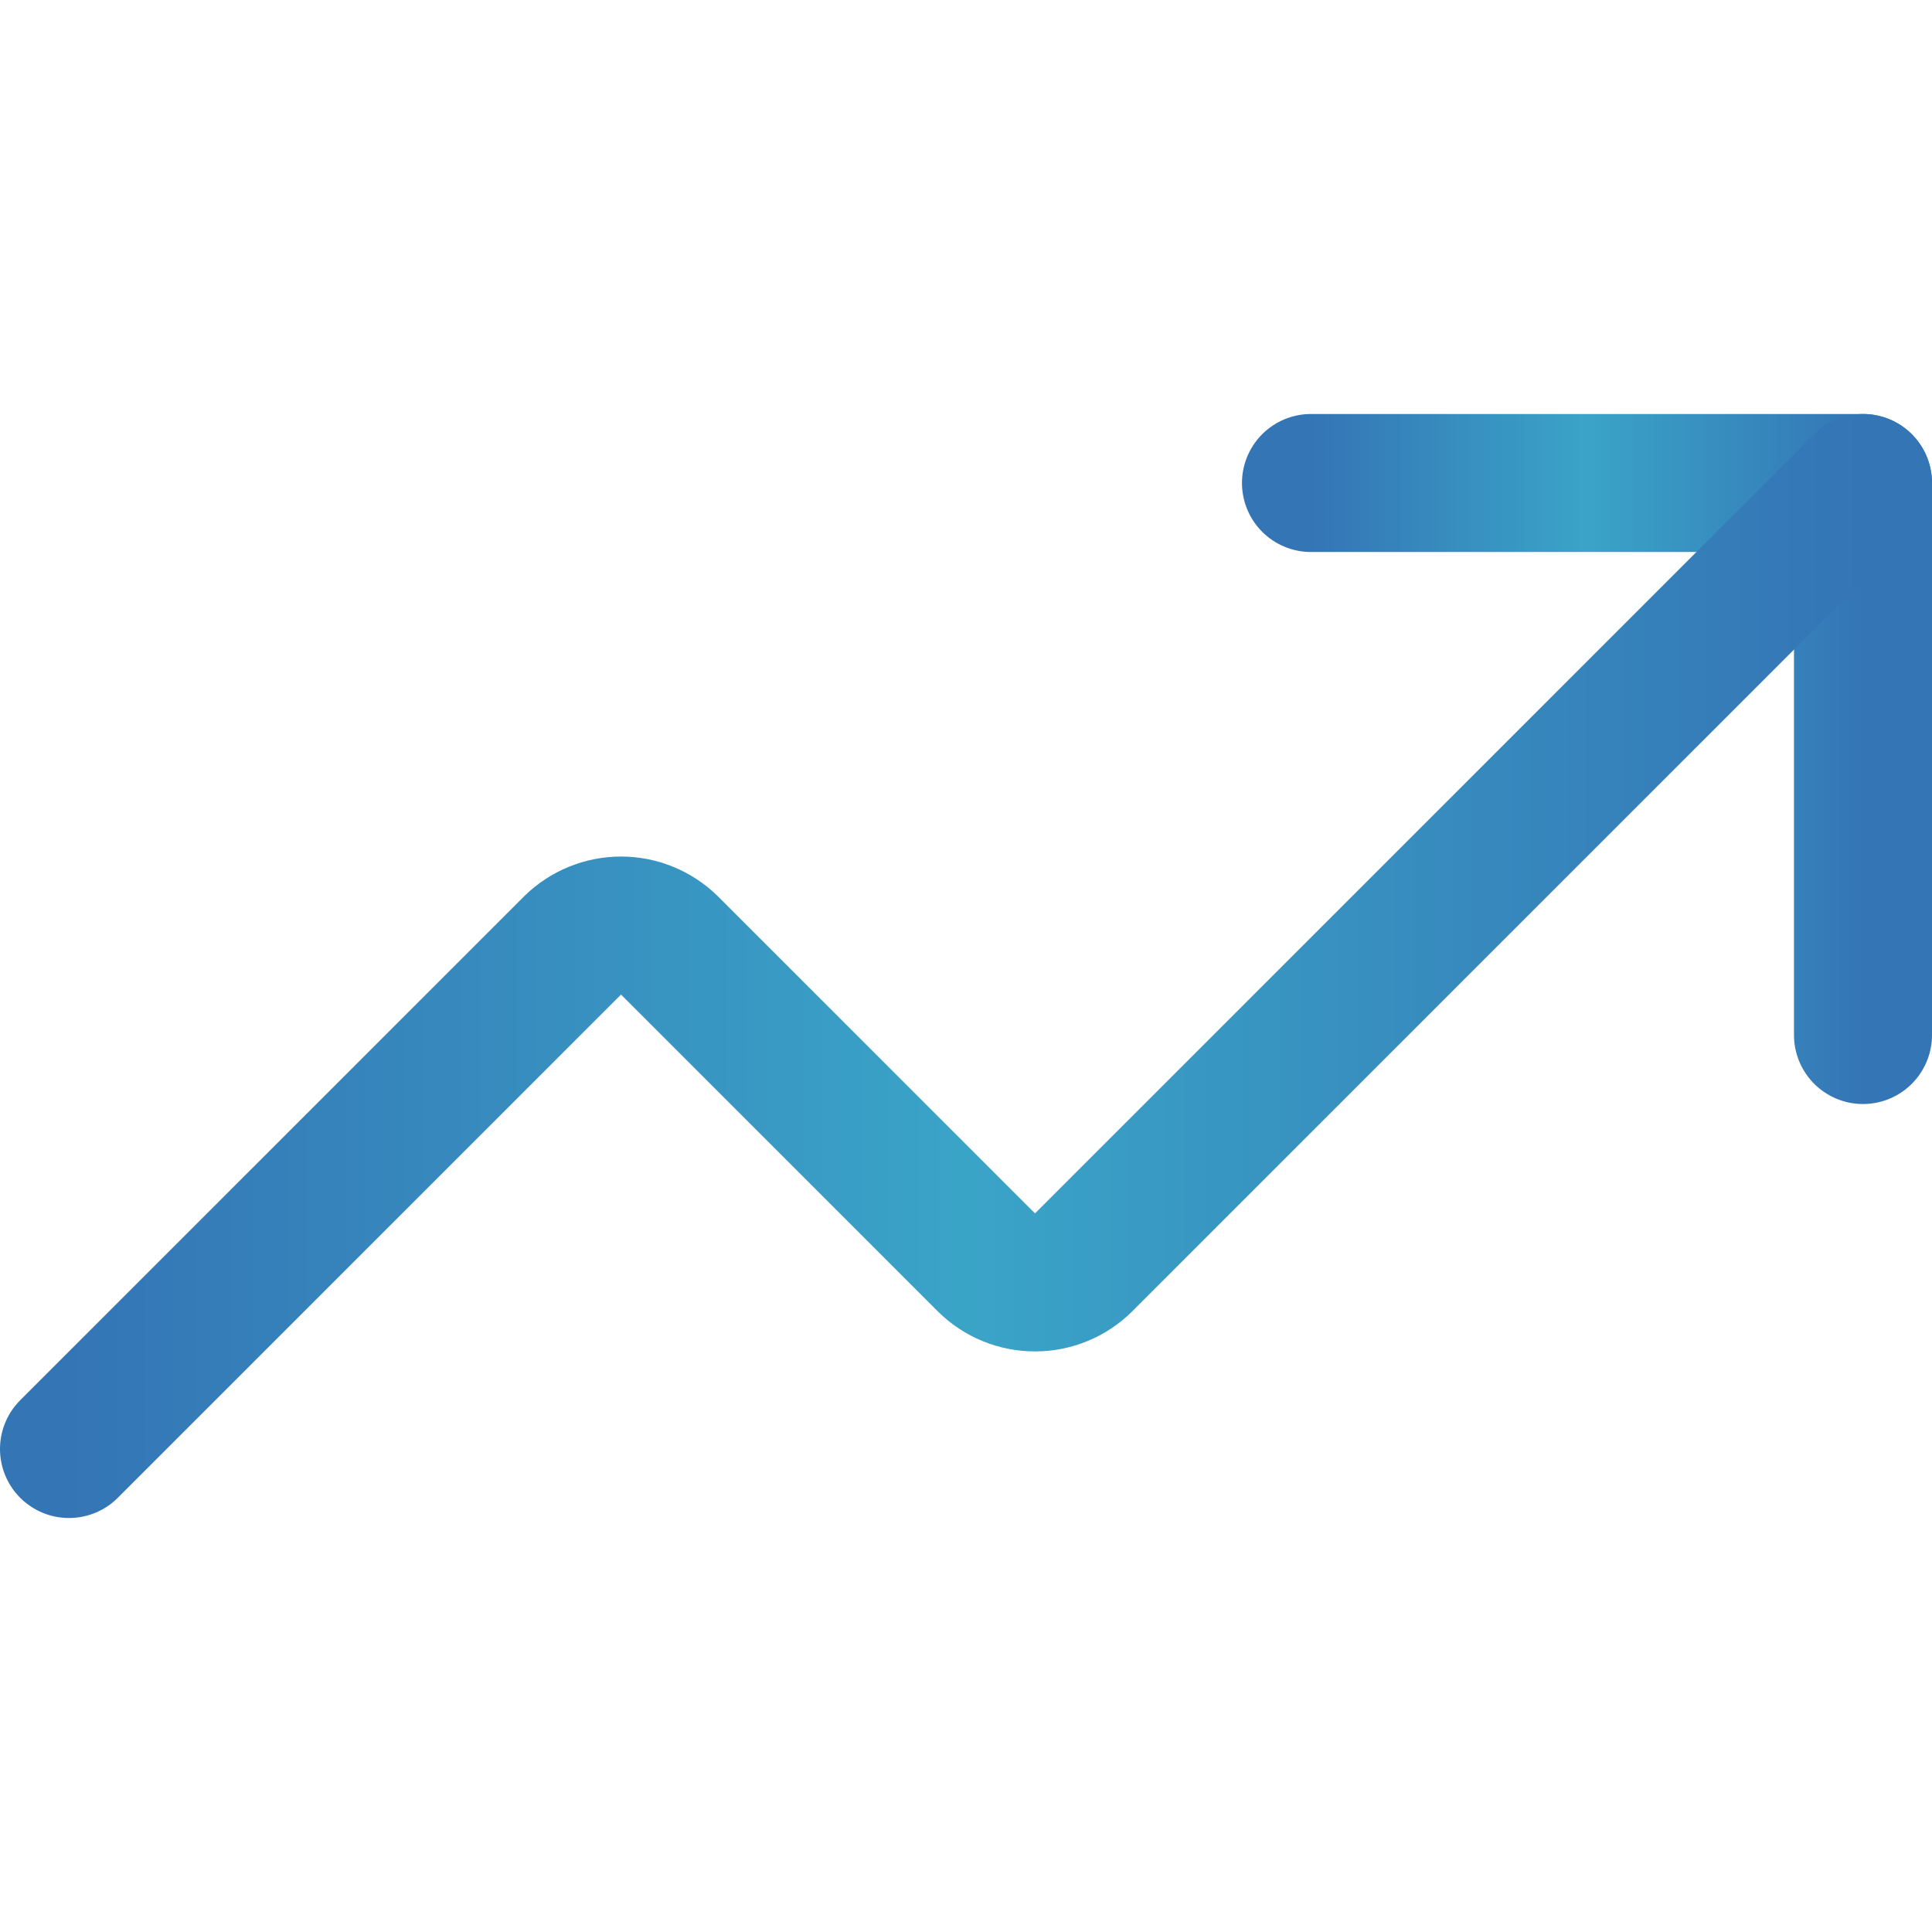 <svg xmlns="http://www.w3.org/2000/svg" width="32" height="32" viewBox="0 0 32 32" fill="none"><path d="M21.714 8H30.857V17.143" stroke="url(#paint0_linear_4_147)" stroke-width="2.286" stroke-linecap="round" stroke-linejoin="round"></path><path d="M30.857 8L17.943 20.914C17.729 21.124 17.442 21.241 17.143 21.241C16.844 21.241 16.556 21.124 16.343 20.914L11.086 15.657C10.872 15.448 10.585 15.33 10.286 15.33C9.987 15.33 9.699 15.448 9.486 15.657L1.143 24" stroke="url(#paint1_linear_4_147)" stroke-width="2.286" stroke-linecap="round" stroke-linejoin="round"></path><defs><linearGradient id="paint0_linear_4_147" x1="21.714" y1="12.571" x2="30.857" y2="12.571" gradientUnits="userSpaceOnUse"><stop stop-color="#3475B6"></stop><stop offset="0.5" stop-color="#3AA4C7"></stop><stop offset="1" stop-color="#3475B6"></stop></linearGradient><linearGradient id="paint1_linear_4_147" x1="1.143" y1="16" x2="30.857" y2="16" gradientUnits="userSpaceOnUse"><stop stop-color="#3475B6"></stop><stop offset="0.5" stop-color="#3AA4C7"></stop><stop offset="1" stop-color="#3475B6"></stop></linearGradient></defs></svg>